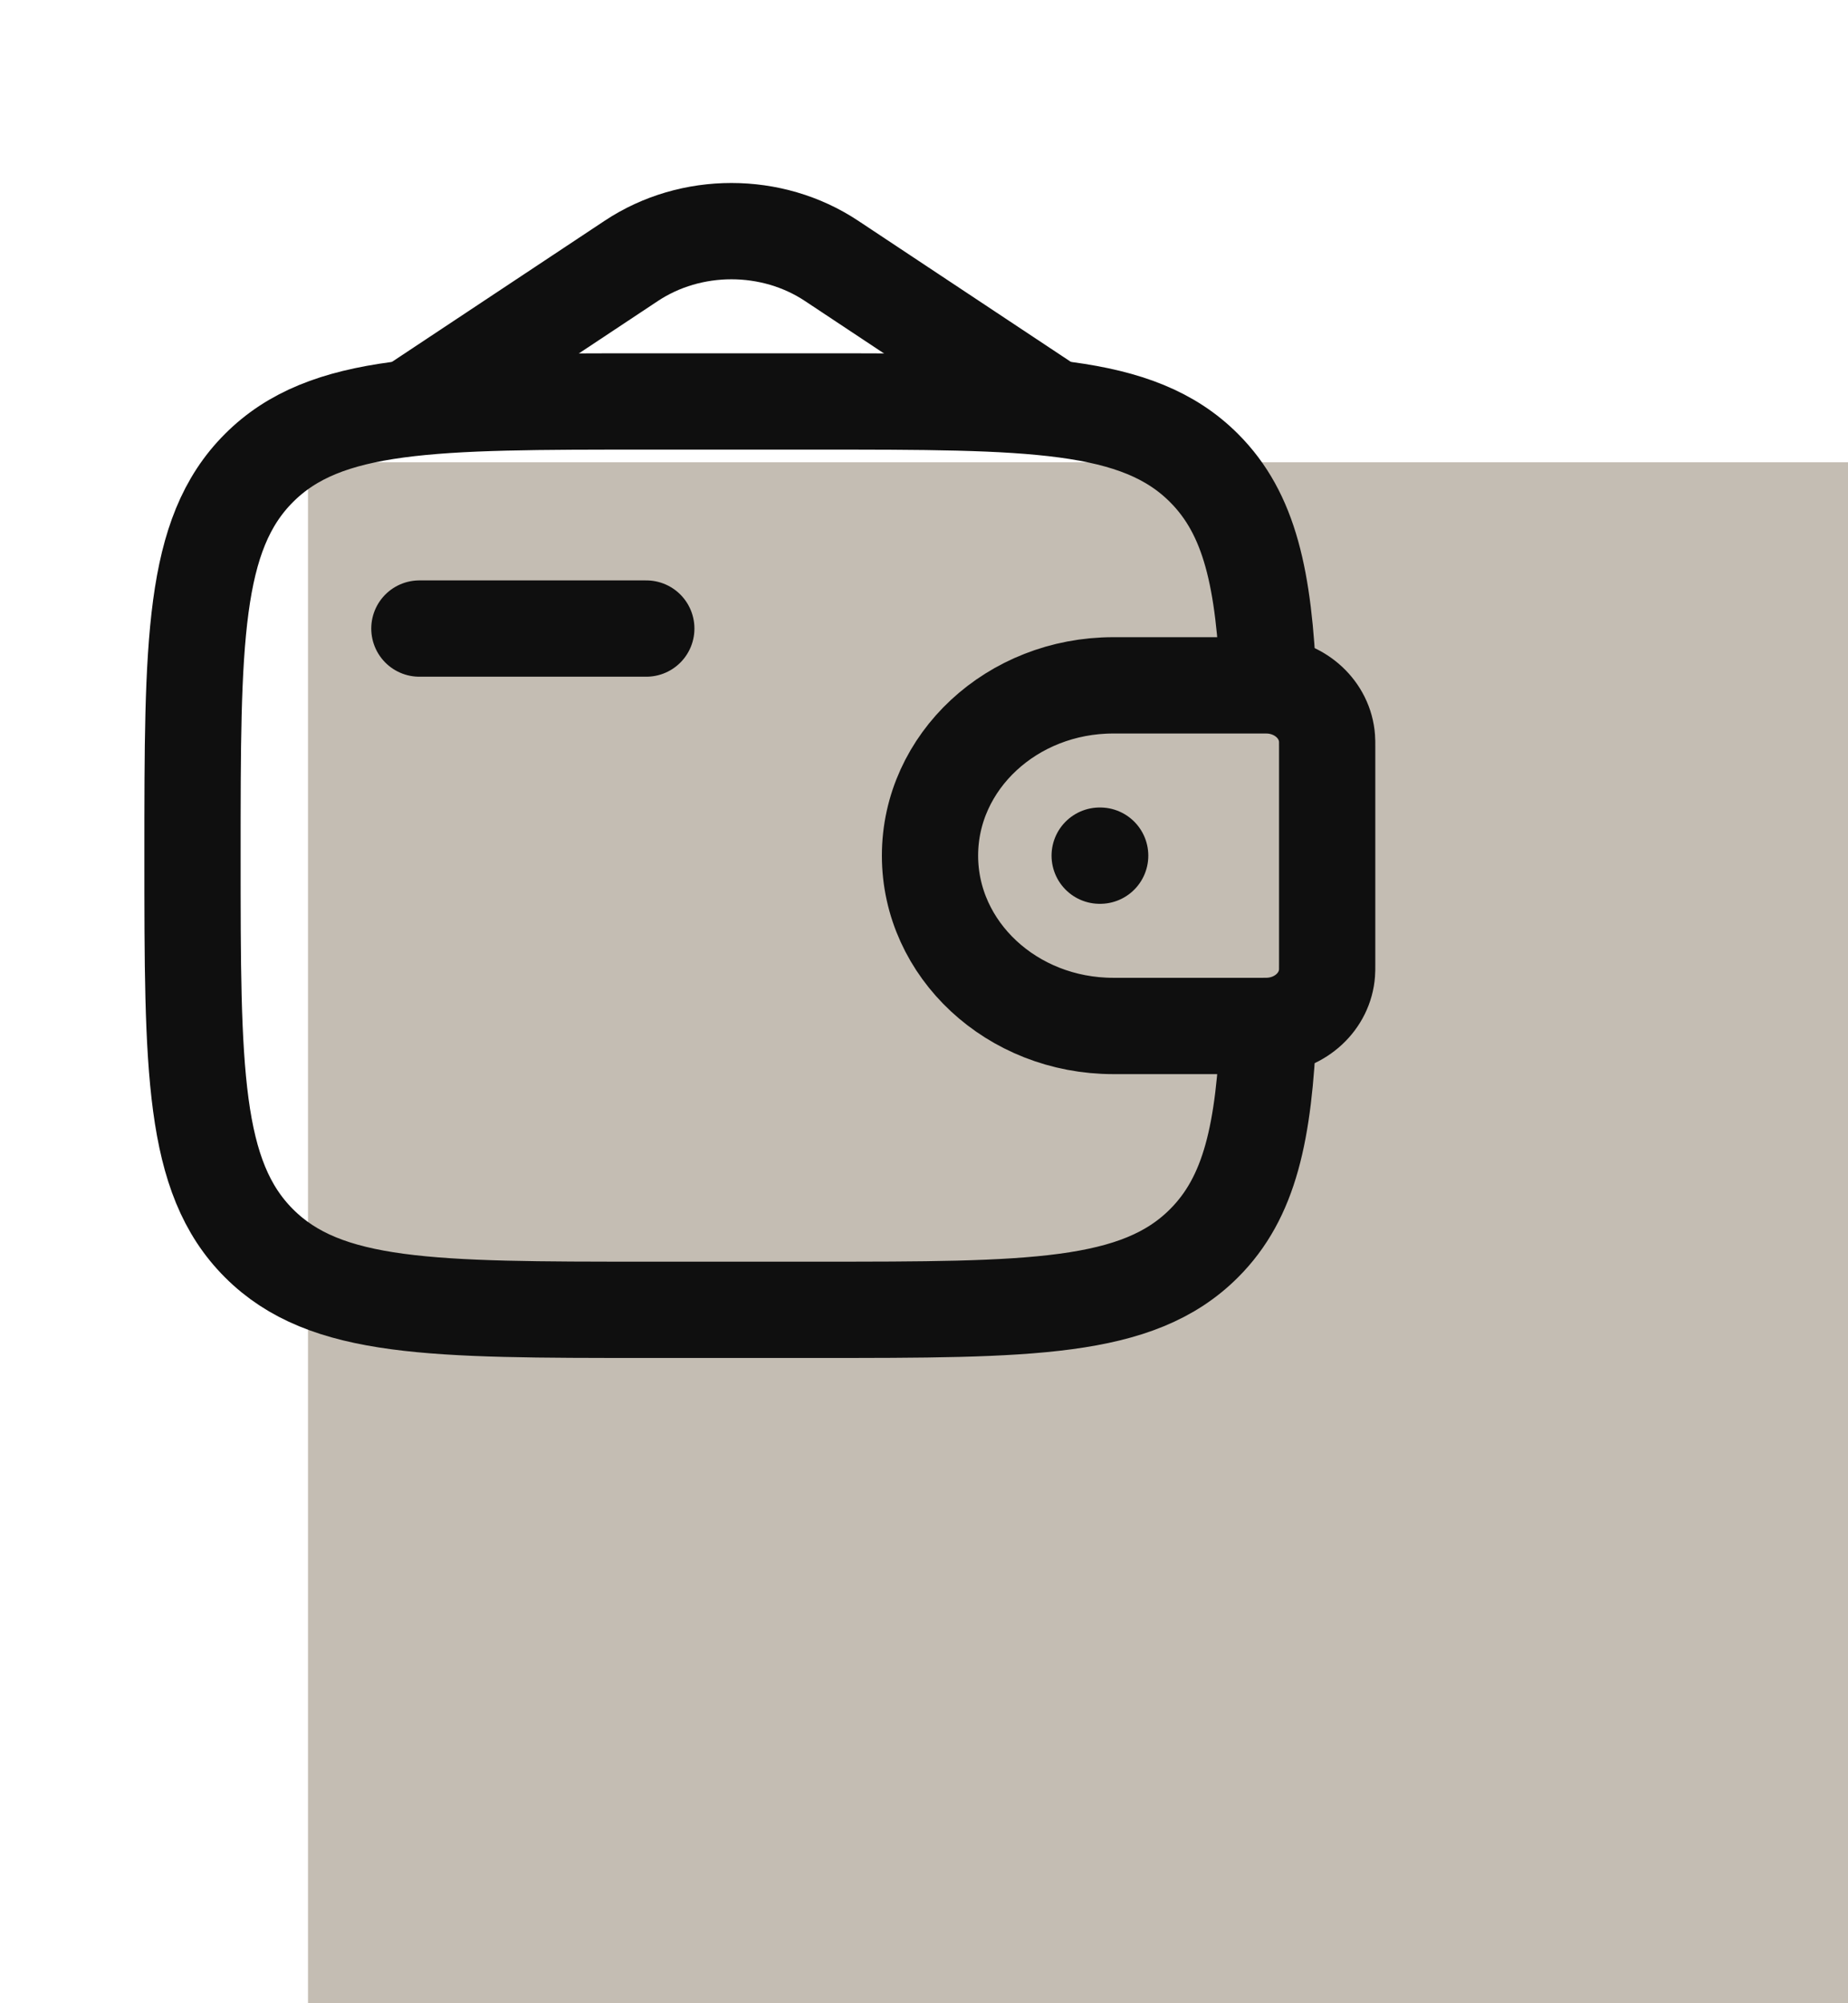 <svg width="48" height="52" viewBox="0 0 48 52" fill="none" xmlns="http://www.w3.org/2000/svg">
<rect width="40" height="40" transform="translate(8 12)" fill="#C4BDB3"/>
<path d="M10.893 16.316H16.787" stroke="#0F0F0F" stroke-width="2.5" stroke-linecap="round" stroke-linejoin="round"/>
<path d="M32.752 17.79H28.917C26.287 17.79 24.156 19.769 24.156 22.21C24.156 24.652 26.287 26.632 28.917 26.632H32.752C32.875 26.632 32.936 26.632 32.988 26.628C33.783 26.58 34.416 25.992 34.468 25.254C34.472 25.206 34.472 25.149 34.472 25.035V19.386C34.472 19.272 34.472 19.215 34.468 19.167C34.416 18.429 33.783 17.841 32.988 17.793C32.936 17.79 32.875 17.79 32.752 17.79Z" stroke="#0F0F0F" stroke-width="2.5"/>
<path d="M32.948 17.79C32.834 15.03 32.465 13.339 31.273 12.148C29.547 10.421 26.768 10.421 21.21 10.421H16.79C11.232 10.421 8.453 10.421 6.727 12.148C5 13.874 5 16.653 5 22.211C5 27.768 5 30.547 6.727 32.273C8.453 34 11.232 34 16.79 34H21.21C26.768 34 29.547 34 31.273 32.273C32.465 31.083 32.834 29.391 32.948 26.632" stroke="#0F0F0F" stroke-width="2.5"/>
<path d="M10.893 10.421L16.398 6.771C17.948 5.743 20.048 5.743 21.598 6.771L27.103 10.421" stroke="#0F0F0F" stroke-width="2.5" stroke-linecap="round"/>
<path d="M28.563 22.211H28.576" stroke="#0F0F0F" stroke-width="2.5" stroke-linecap="round" stroke-linejoin="round"/>
</svg>

